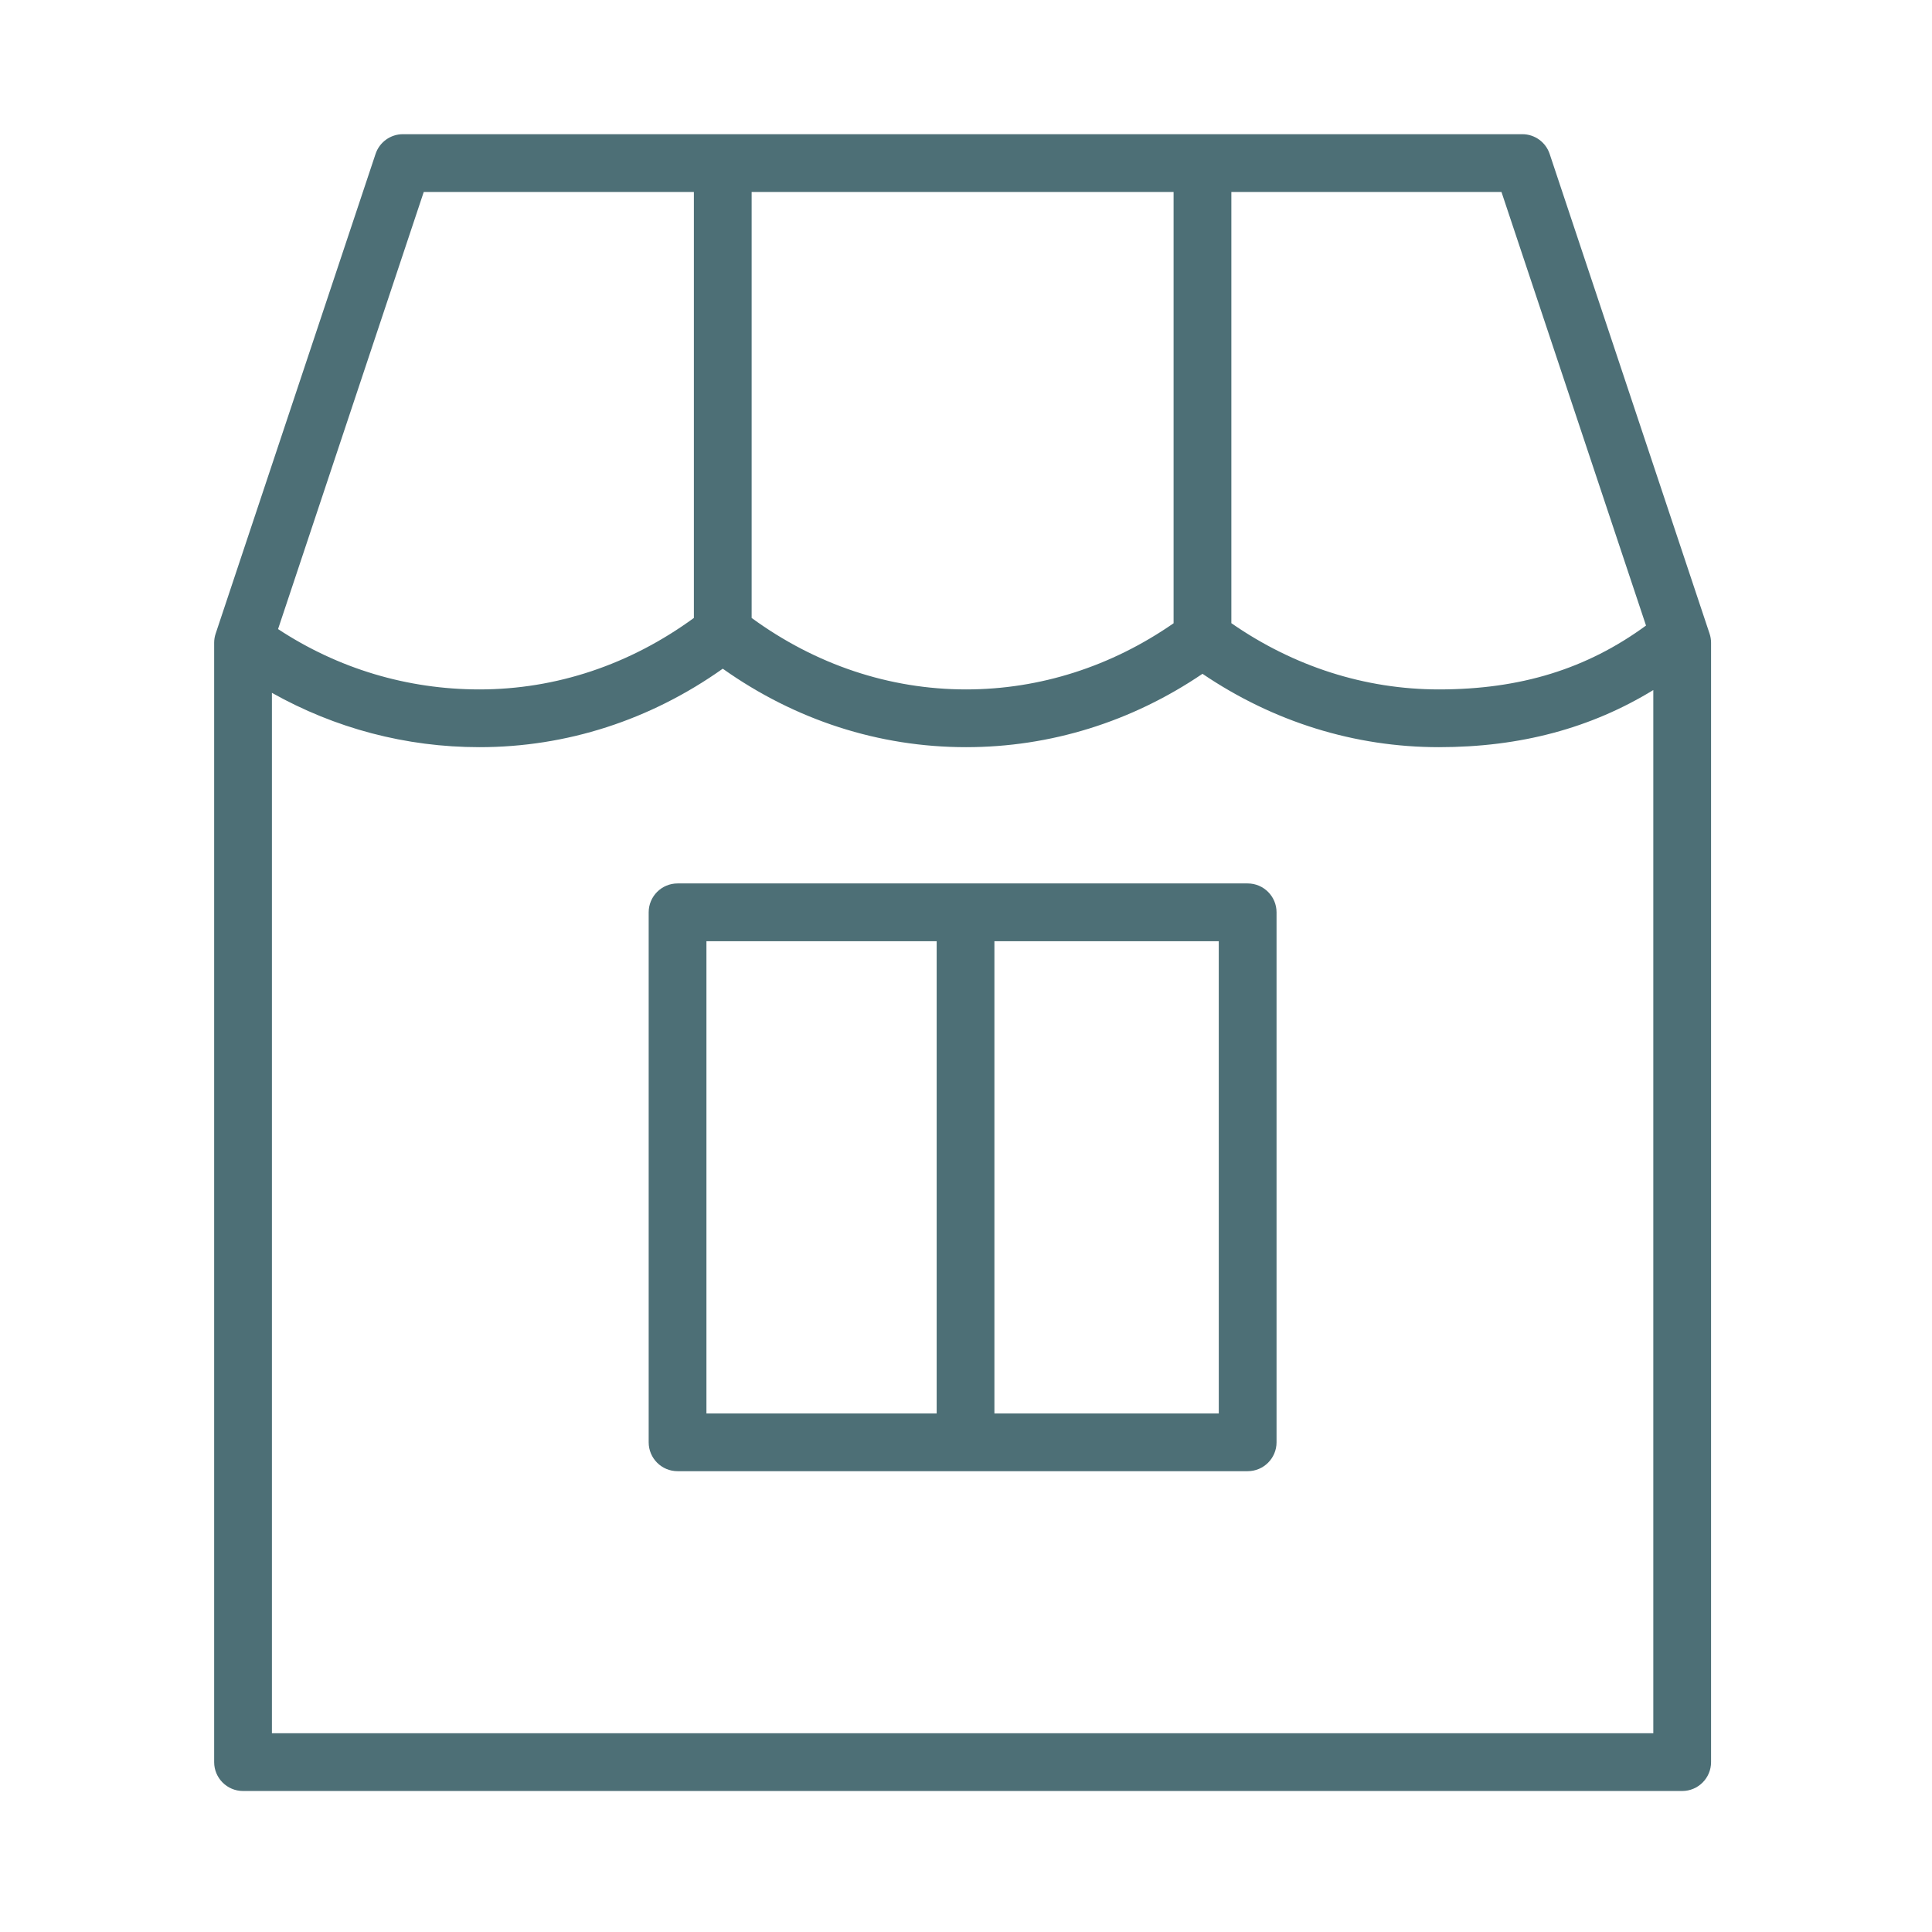 <?xml version="1.0" encoding="UTF-8"?> <svg xmlns="http://www.w3.org/2000/svg" viewBox="1949.823 2449.823 100.353 100.353" width="100.353" height="100.353"><path fill="#4d6f76" stroke="none" fill-opacity="1" stroke-width="1" stroke-opacity="1" color="rgb(51, 51, 51)" font-size-adjust="none" id="tSvg38865c0dd3" d="M 2038.623 2482.738 C 2035.855 2474.432 2033.086 2466.126 2030.317 2457.82 C 2030.113 2457.206 2029.54 2456.793 2028.894 2456.793 C 2009.514 2456.793 1990.134 2456.793 1970.753 2456.793 C 1970.107 2456.793 1969.534 2457.206 1969.33 2457.82 C 1966.562 2466.126 1963.793 2474.432 1961.024 2482.738 C 1960.973 2482.89 1960.947 2483.05 1960.947 2483.211 C 1960.947 2502.592 1960.947 2521.972 1960.947 2541.352 C 1960.947 2542.18 1961.618 2542.852 1962.447 2542.852 C 1987.365 2542.852 2012.283 2542.852 2037.2 2542.852 C 2038.028 2542.852 2038.7 2542.18 2038.7 2541.352 C 2038.7 2521.972 2038.7 2502.592 2038.7 2483.211C 2038.7 2483.05 2038.674 2482.89 2038.623 2482.738Z M 2035.321 2482.316 C 2032.246 2484.566 2028.808 2485.633 2024.564 2485.633 C 2020.723 2485.633 2017.016 2484.438 2013.783 2482.193 C 2013.783 2474.727 2013.783 2467.26 2013.783 2459.793 C 2018.46 2459.793 2023.137 2459.793 2027.813 2459.793C 2030.316 2467.301 2032.819 2474.809 2035.321 2482.316Z M 1988.865 2459.793 C 1996.171 2459.793 2003.477 2459.793 2010.782 2459.793 C 2010.782 2467.261 2010.782 2474.729 2010.782 2482.197 C 2007.552 2484.438 2003.845 2485.633 2000.003 2485.633 C 1996.013 2485.633 1992.181 2484.342 1988.865 2481.921C 1988.865 2474.546 1988.865 2467.169 1988.865 2459.793Z M 1971.834 2459.793 C 1976.511 2459.793 1981.188 2459.793 1985.865 2459.793 C 1985.865 2467.169 1985.865 2474.546 1985.865 2481.921 C 1982.549 2484.342 1978.718 2485.633 1974.727 2485.633 C 1970.966 2485.633 1967.375 2484.546 1964.266 2482.499C 1966.789 2474.93 1969.312 2467.362 1971.834 2459.793Z M 1963.947 2539.852 C 1963.947 2521.838 1963.947 2503.825 1963.947 2485.811 C 1967.226 2487.653 1970.9 2488.633 1974.727 2488.633 C 1979.25 2488.633 1983.596 2487.229 1987.365 2484.557 C 1991.134 2487.229 1995.48 2488.633 2000.003 2488.633 C 2004.376 2488.633 2008.599 2487.32 2012.283 2484.822 C 2015.97 2487.32 2020.192 2488.633 2024.563 2488.633 C 2028.795 2488.633 2032.457 2487.648 2035.7 2485.666 C 2035.7 2503.729 2035.7 2521.791 2035.7 2539.852C 2011.783 2539.852 1987.865 2539.852 1963.947 2539.852Z"></path><path fill="#4d6f76" stroke="none" fill-opacity="1" stroke-width="1" stroke-opacity="1" color="rgb(51, 51, 51)" font-size-adjust="none" id="tSvg15416cc54f2" d="M 2014.63 2495.711 C 2004.759 2495.711 1994.888 2495.711 1985.017 2495.711 C 1984.188 2495.711 1983.517 2496.383 1983.517 2497.211 C 1983.517 2506.388 1983.517 2515.564 1983.517 2524.74 C 1983.517 2525.568 1984.188 2526.24 1985.017 2526.24 C 1994.888 2526.24 2004.759 2526.24 2014.63 2526.24 C 2015.458 2526.24 2016.13 2525.568 2016.13 2524.74 C 2016.13 2515.564 2016.13 2506.388 2016.13 2497.211C 2016.13 2496.383 2015.458 2495.711 2014.63 2495.711Z M 1986.517 2498.711 C 1990.504 2498.711 1994.49 2498.711 1998.476 2498.711 C 1998.476 2506.888 1998.476 2515.064 1998.476 2523.24 C 1994.49 2523.24 1990.504 2523.24 1986.517 2523.24C 1986.517 2515.064 1986.517 2506.888 1986.517 2498.711Z M 2013.13 2523.24 C 2009.245 2523.24 2005.36 2523.24 2001.475 2523.24 C 2001.475 2515.064 2001.475 2506.888 2001.475 2498.711 C 2005.36 2498.711 2009.245 2498.711 2013.129 2498.711C 2013.129 2506.888 2013.129 2515.064 2013.13 2523.24Z"></path><defs> </defs></svg> 